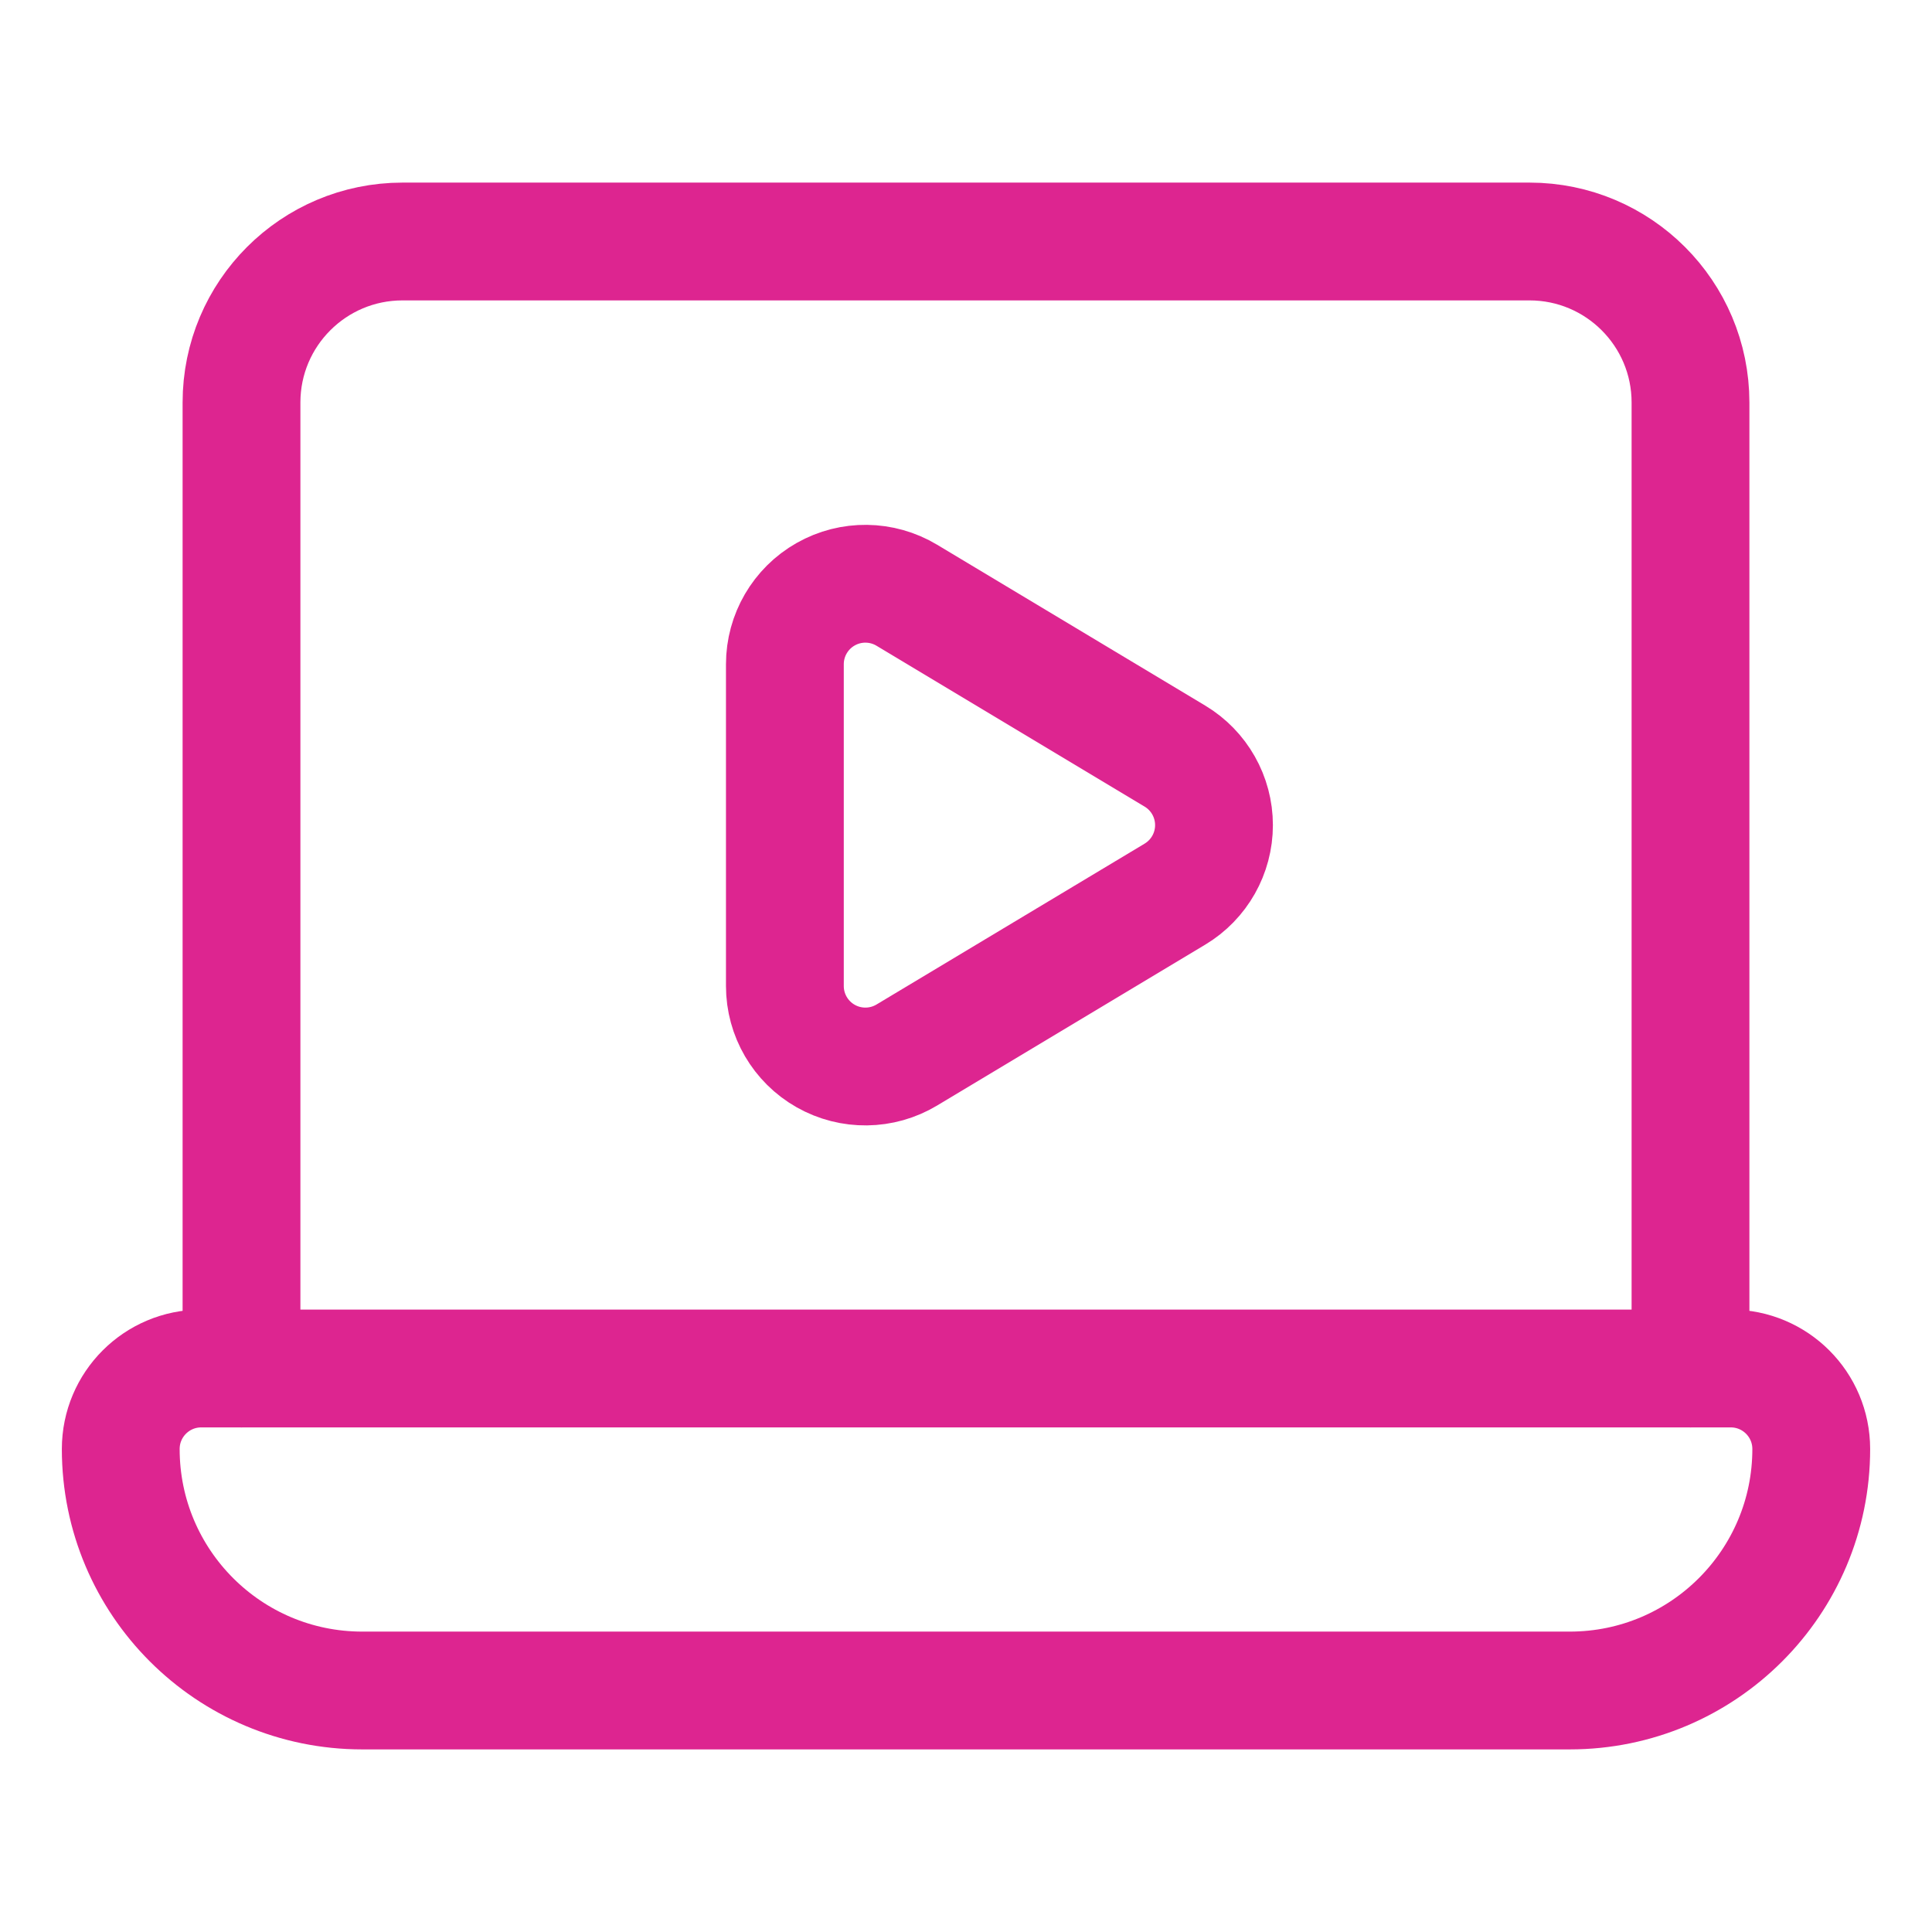 <svg width="328" height="328" viewBox="0 0 328 328" fill="none" xmlns="http://www.w3.org/2000/svg">
<path d="M41 232.333V68.333C41 53.237 53.237 41 68.333 41H259.667C274.762 41 287 53.237 287 68.333V232.333" stroke="#DD2590" stroke-width="20" stroke-linecap="round" stroke-linejoin="round"/>
<path fill-rule="evenodd" clip-rule="evenodd" d="M133.25 112.771C133.25 107.847 135.899 103.304 140.183 100.879C144.468 98.453 149.726 98.519 153.948 101.052L199.468 128.365C203.585 130.835 206.103 135.283 206.103 140.083C206.103 144.884 203.585 149.332 199.468 151.802L153.948 179.115C149.726 181.648 144.467 181.715 140.183 179.289C135.898 176.863 133.25 172.32 133.25 167.396V112.771Z" stroke="#DD2590" stroke-width="20" stroke-linecap="round" stroke-linejoin="round"/>
<path fill-rule="evenodd" clip-rule="evenodd" d="M34.167 232.333H293.833C301.381 232.333 307.5 238.452 307.5 246V246C307.5 268.644 289.144 287 266.5 287H61.5C38.856 287 20.5 268.644 20.5 246V246C20.5 238.452 26.619 232.333 34.167 232.333Z" stroke="#DD2590" stroke-width="20" stroke-linecap="round" stroke-linejoin="round"/>
</svg>
